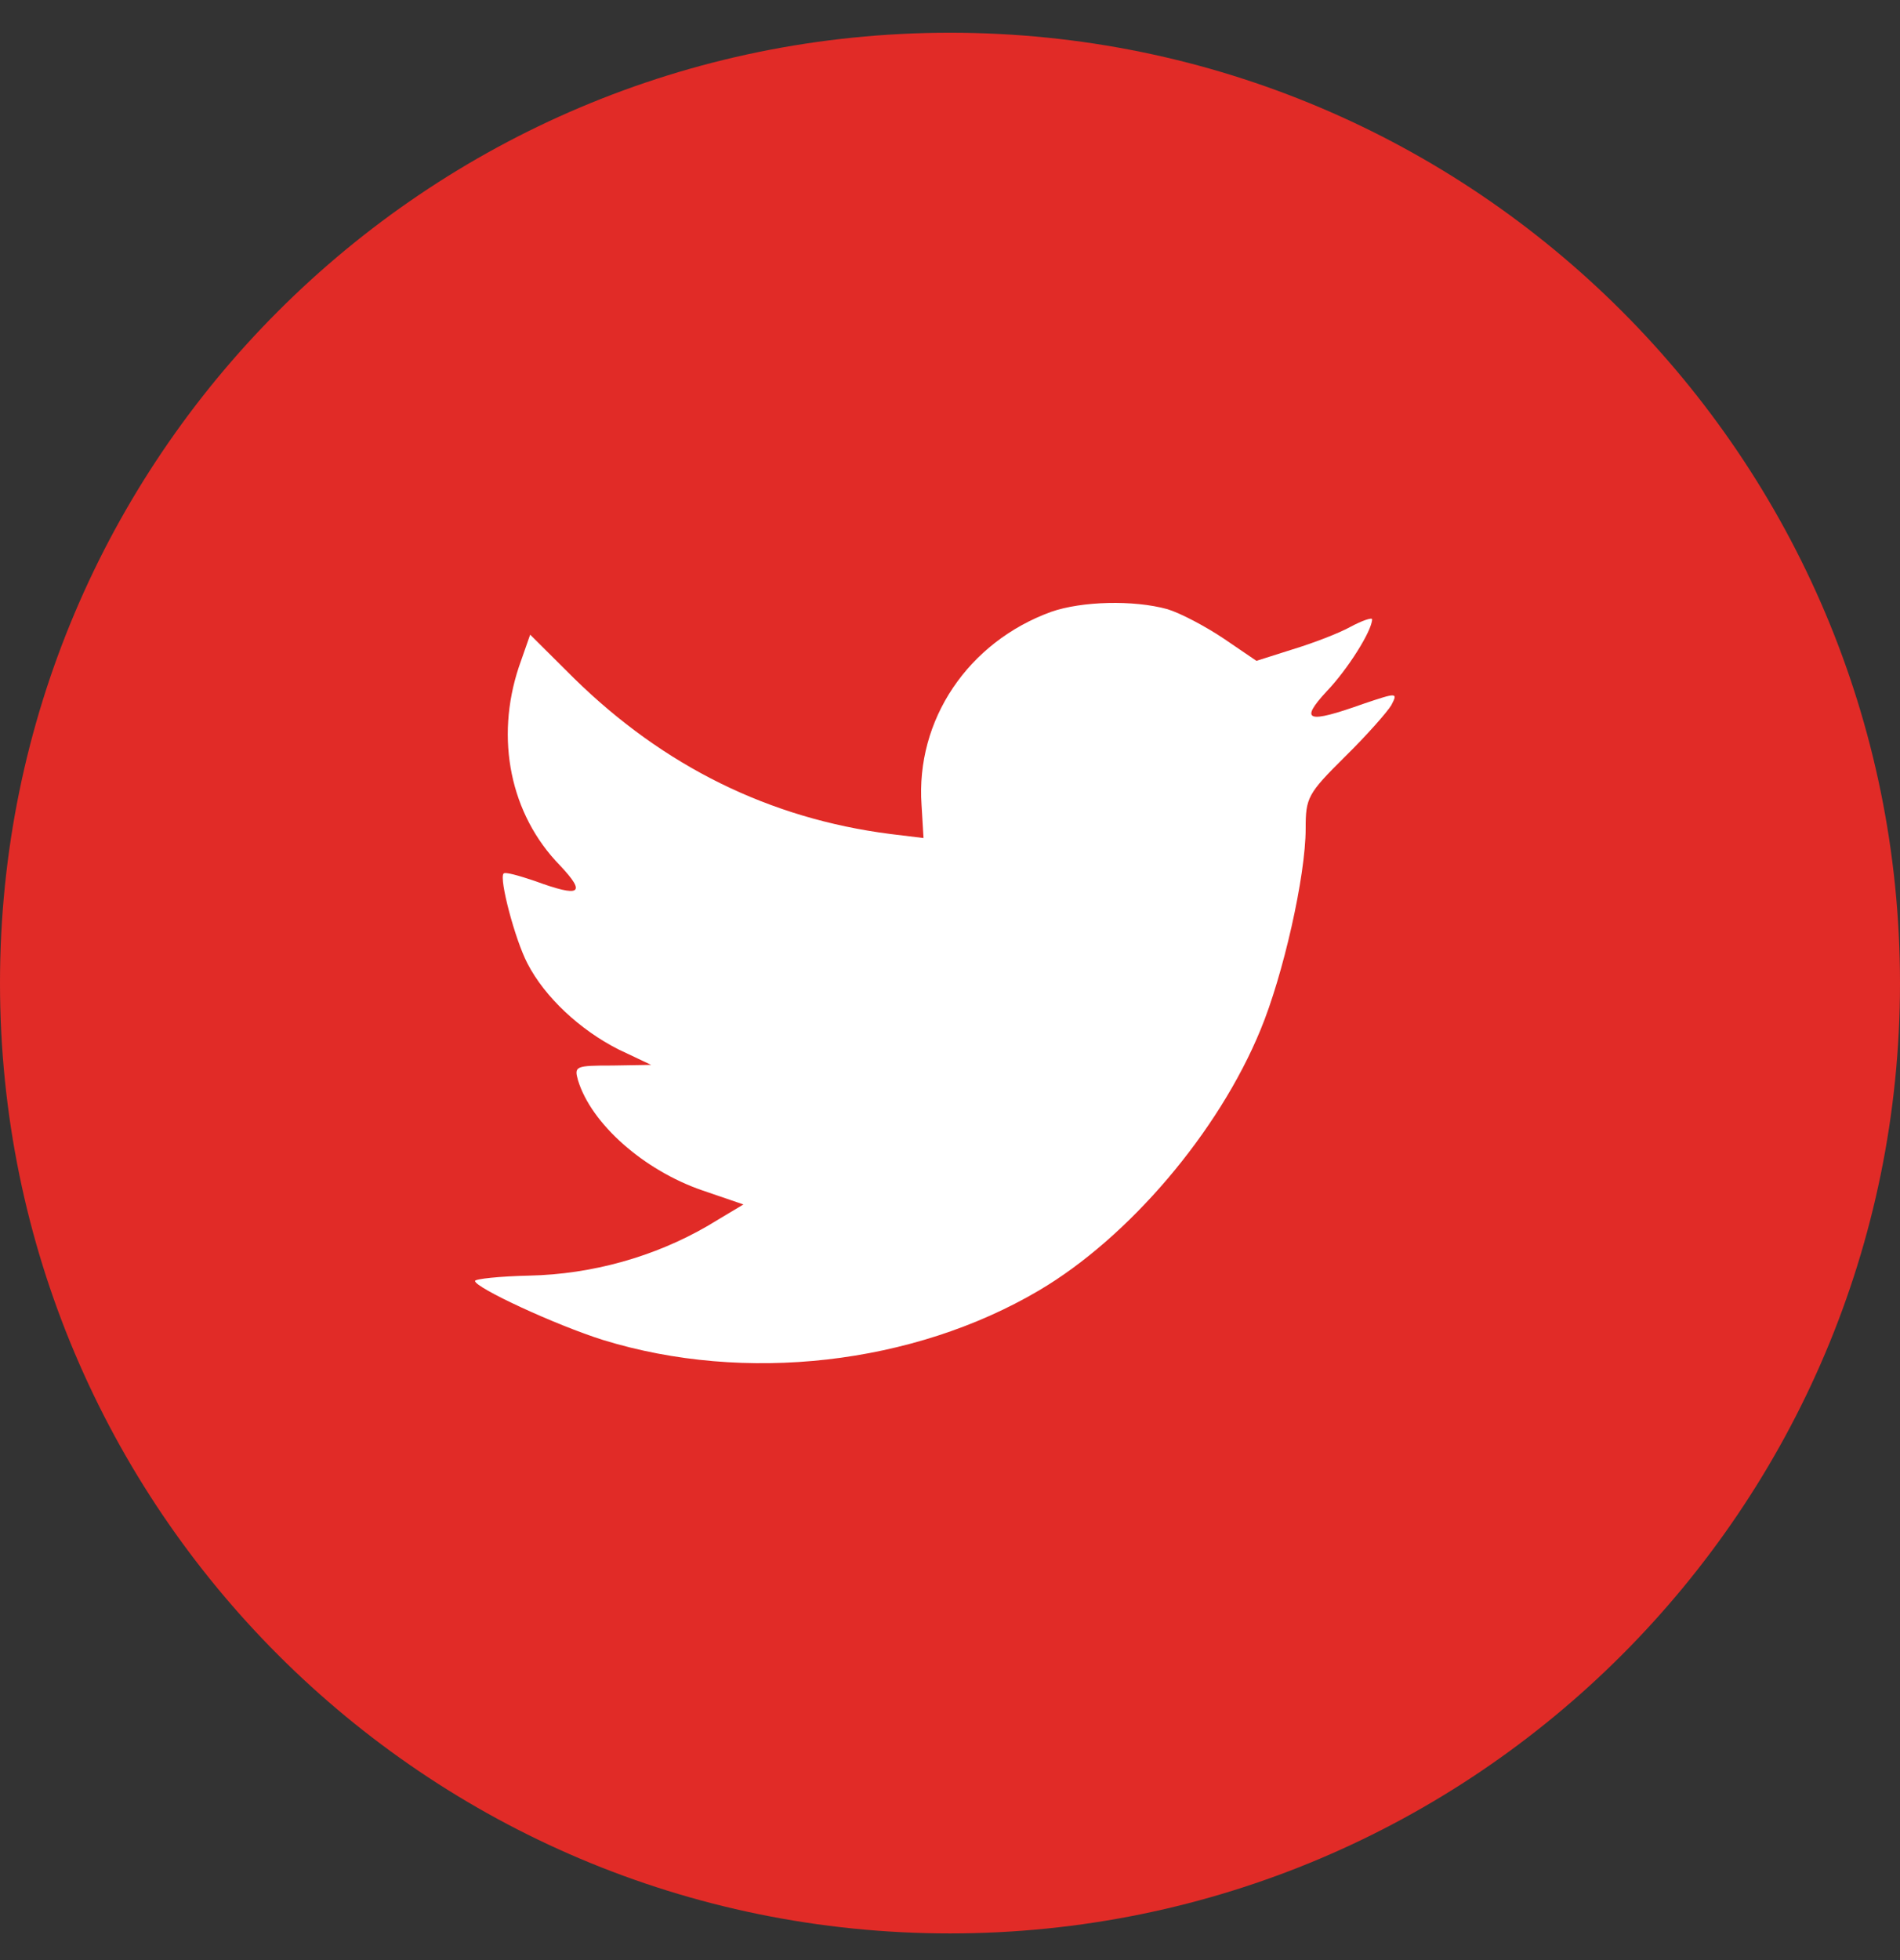<svg width="32" height="33" viewBox="0 0 32 33" fill="none" xmlns="http://www.w3.org/2000/svg">
<rect x="0" y="0" width="32" height="33" fill="#333333" stroke="none"/>
<path fill-rule="evenodd" clip-rule="evenodd" d="M0 16.551C0 7.714 7.163 0.551 16 0.551C24.837 0.551 32 7.714 32 16.551C32 25.387 24.837 32.551 16 32.551C7.163 32.551 0 25.387 0 16.551Z" fill="#E12B27"/>
<path fill-rule="evenodd" clip-rule="evenodd" d="M15.521 13.555L15.554 14.109L14.995 14.041C12.958 13.781 11.178 12.9 9.668 11.42L8.929 10.685L8.739 11.228C8.336 12.437 8.593 13.714 9.433 14.572C9.88 15.047 9.779 15.115 9.007 14.832C8.739 14.742 8.504 14.674 8.481 14.708C8.403 14.787 8.671 15.815 8.884 16.222C9.175 16.787 9.768 17.34 10.417 17.668L10.966 17.928L10.317 17.939C9.69 17.939 9.668 17.951 9.735 18.188C9.959 18.922 10.843 19.702 11.828 20.041L12.521 20.278L11.917 20.64C11.022 21.159 9.97 21.453 8.918 21.476C8.414 21.487 8 21.532 8 21.566C8 21.679 9.365 22.312 10.16 22.561C12.544 23.295 15.375 22.979 17.502 21.724C19.013 20.832 20.523 19.058 21.229 17.34C21.609 16.425 21.99 14.753 21.99 13.951C21.99 13.431 22.023 13.363 22.65 12.742C23.019 12.38 23.366 11.985 23.433 11.872C23.545 11.657 23.534 11.657 22.963 11.849C22.012 12.188 21.878 12.143 22.348 11.635C22.695 11.273 23.109 10.618 23.109 10.426C23.109 10.392 22.941 10.448 22.751 10.55C22.549 10.663 22.102 10.832 21.766 10.934L21.161 11.126L20.613 10.753C20.311 10.55 19.886 10.324 19.662 10.256C19.091 10.098 18.218 10.121 17.703 10.301C16.304 10.81 15.42 12.12 15.521 13.555Z" fill="white"/>
</svg>
